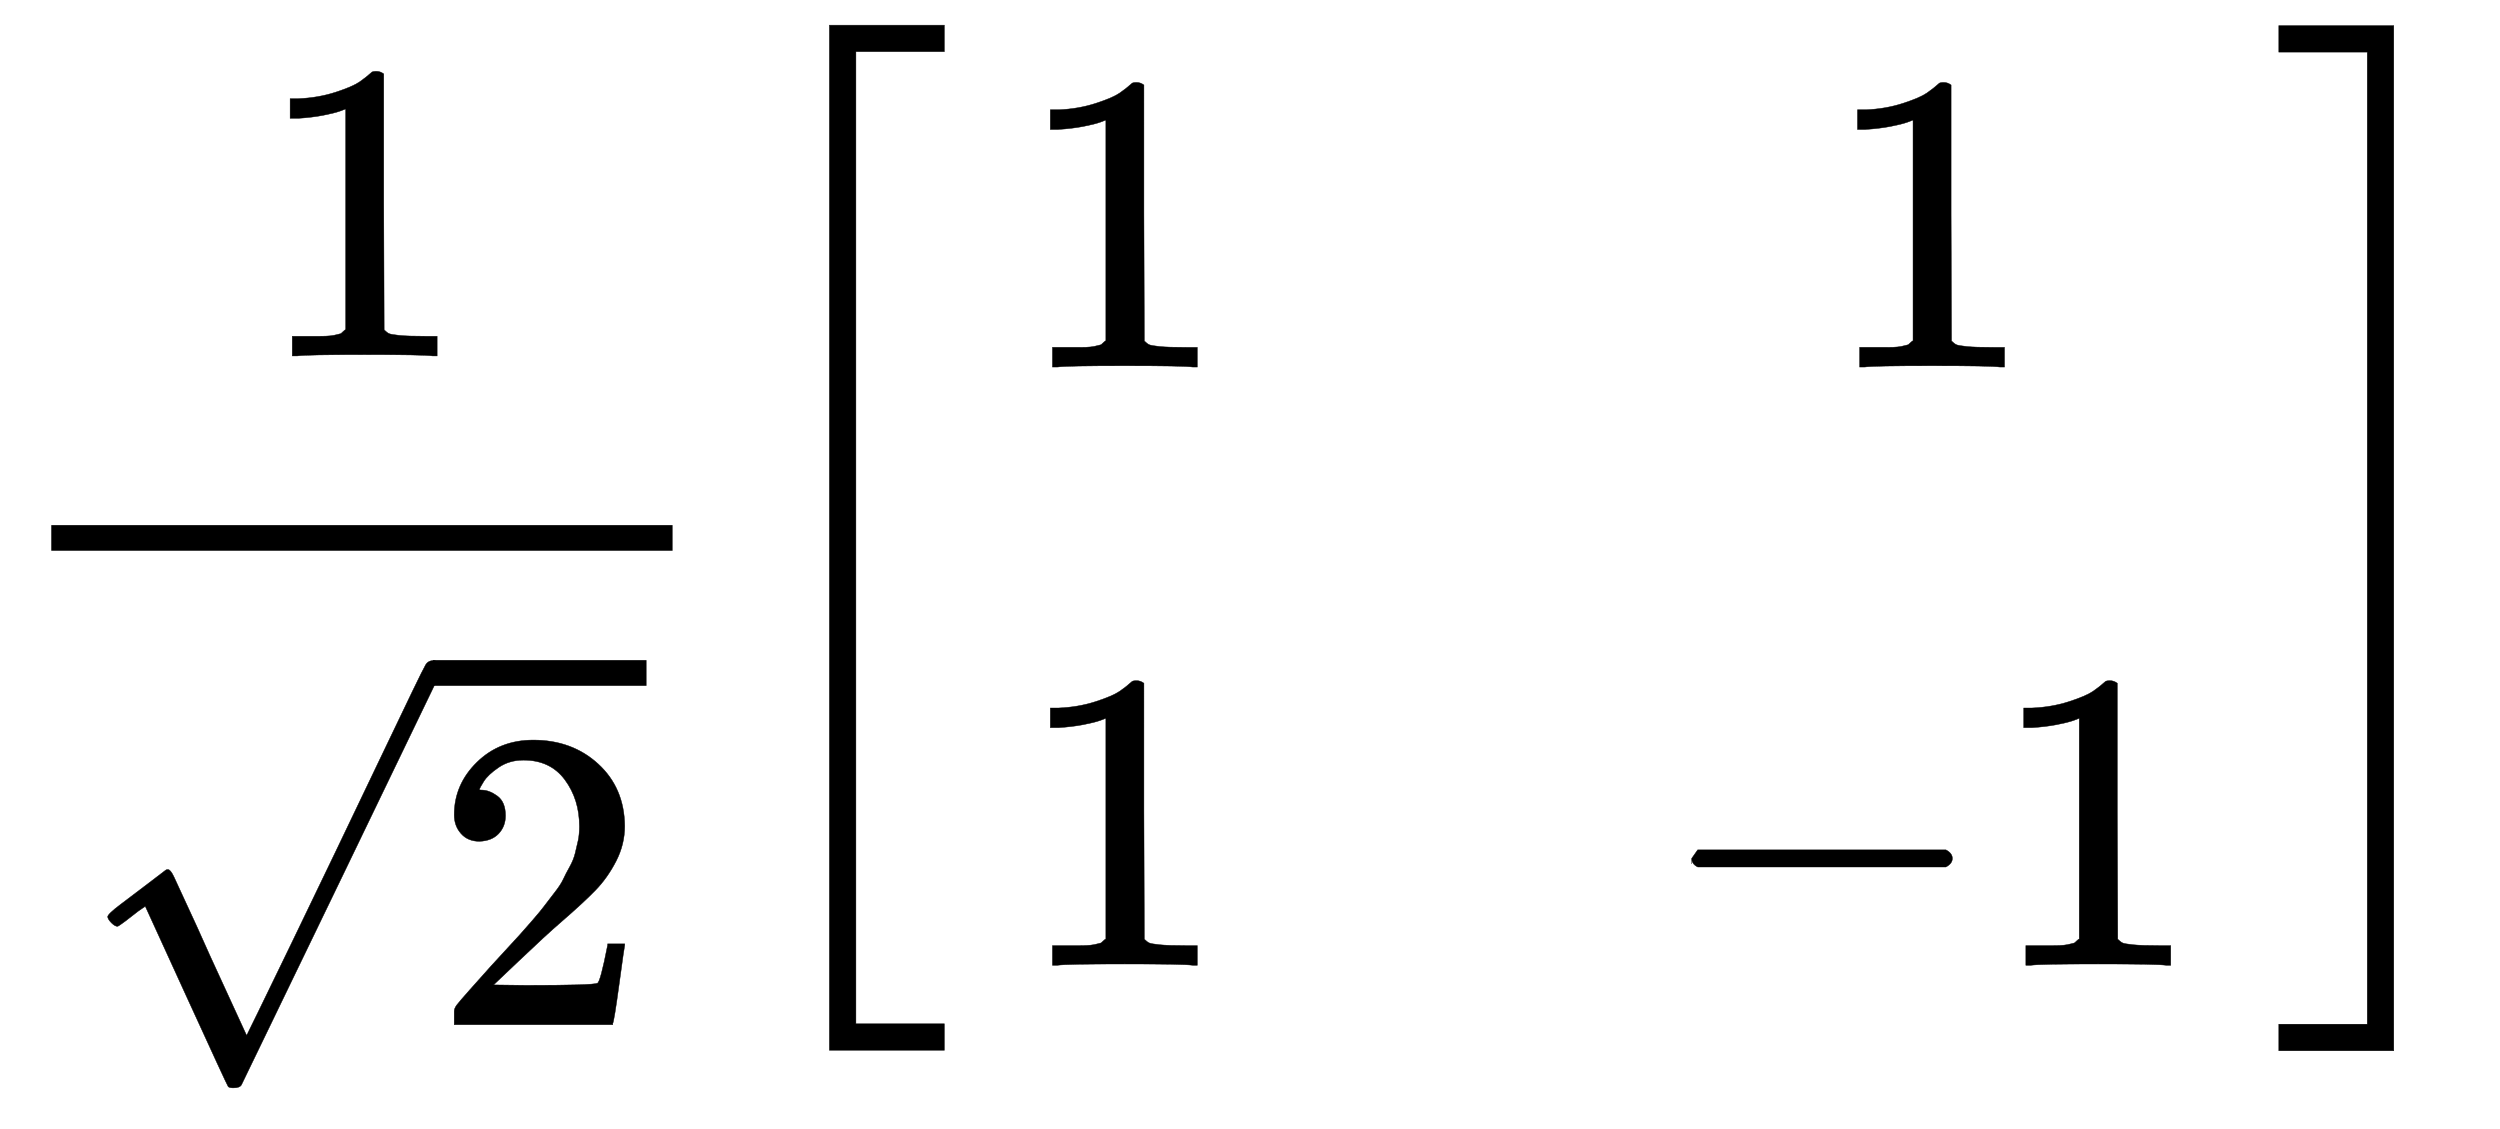 <svg xmlns="http://www.w3.org/2000/svg" xmlns:xlink="http://www.w3.org/1999/xlink" style="vertical-align:-2.63ex" width="13.588ex" height="6.134ex" viewBox="0 -1508.9 5850.6 2641.1"><defs><path id="a" stroke-width="1" d="M213 578l-13-5q-14-5-40-10t-58-7H83v46h19q47 2 87 15t56 24 28 22q2 3 12 3 9 0 17-6V361l1-300q7-7 12-9t24-4 62-2h26V0h-11q-21 3-159 3-136 0-157-3H88v46h64q16 0 25 1t16 3 8 2 6 5 6 4v517z"/><path id="c" stroke-width="1" d="M109 429q-27 0-43 18t-16 44q0 71 53 123t132 52q91 0 152-56t62-145q0-43-20-82t-48-68-80-74q-36-31-100-92l-59-56 76-1q157 0 167 5 7 2 24 89v3h40v-3q-1-3-13-91T421 3V0H50v31q0 7 6 15t30 35q29 32 50 56 9 10 34 37t34 37 29 33 28 34 23 30 21 32 15 29 13 32 7 30 3 33q0 63-34 109t-97 46q-33 0-58-17t-35-33-10-19q0-1 5-1 18 0 37-14t19-46q0-25-16-42t-45-18z"/><path id="b" stroke-width="1" d="M95 178q-6 0-14 8t-9 14 31 30 66 50 38 29q2 2 5 2h1q6 0 14-17t54-117q19-43 31-69l85-185q1 0 104 213t206 429 107 221q6 14 20 14 7 0 12-6t7-12v-6L620 293 385-193q-4-7-19-7-9 0-12 3-2 2-98 212l-96 210-16-11q-15-12-31-24t-18-12z"/><path id="e" stroke-width="1" d="M84 237v13l14 20h581q15-8 15-20t-15-20H98q-14 7-14 20z"/><path id="d" stroke-width="1" d="M247-949v2399h269v-62H309V-887h207v-62H247z"/><path id="f" stroke-width="1" d="M11 1388v62h269V-949H11v62h207v2275H11z"/></defs><g fill="currentColor" stroke="currentColor" stroke-width="0"><g transform="matrix(1 0 0 -1 120 0)"><path stroke="none" d="M0 220h1454v60H0z"/><use x="476" y="676" xlink:href="#a"/><g transform="translate(60 -889)"><use y="52" xlink:href="#b"/><path stroke="none" d="M833 793h500v60H833z"/><use x="833" xlink:href="#c"/></g></g><g transform="matrix(1 0 0 -1 1694 0)"><use xlink:href="#d"/><g transform="translate(681)"><use y="650" xlink:href="#a"/><use y="-750" xlink:href="#a"/></g><g transform="translate(2181)"><use x="389" y="650" xlink:href="#a"/><g transform="translate(0 -750)"><use xlink:href="#e"/><use x="778" xlink:href="#a"/></g></g><use x="3628" y="-1" xlink:href="#f"/></g></g></svg>